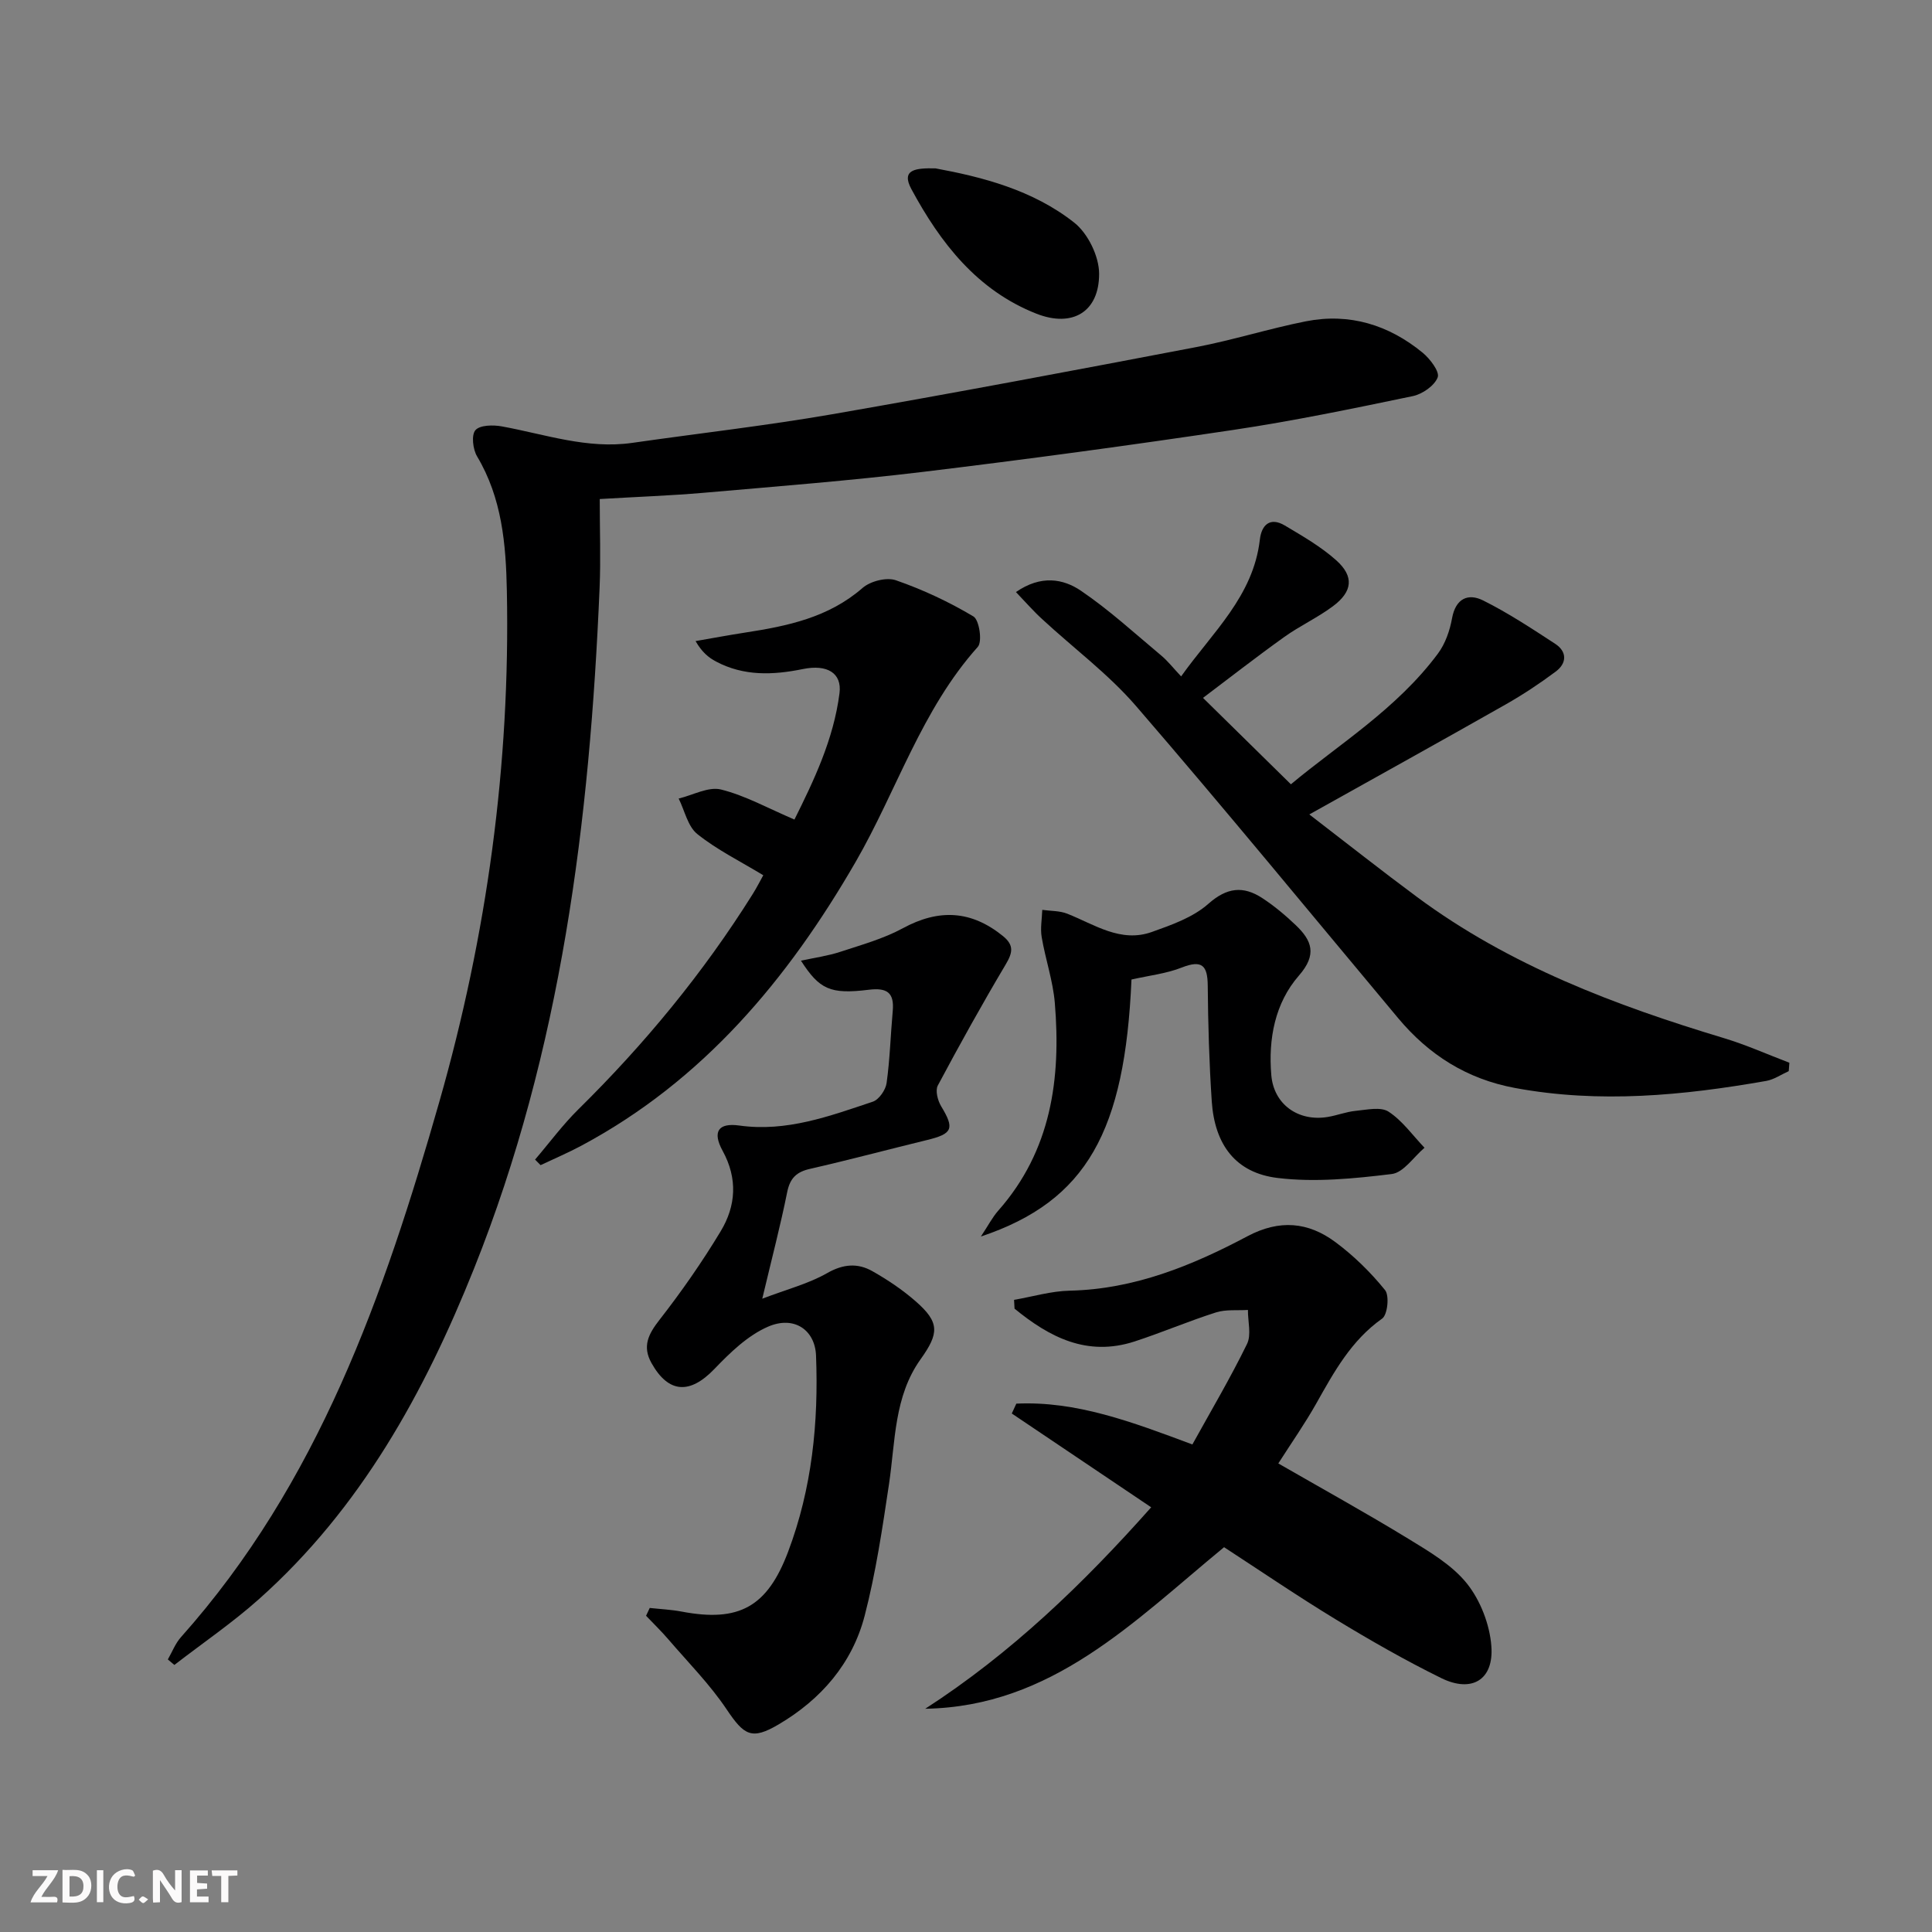 <svg enable-background="new 0 0 400 400" viewBox="0 0 400 400" xmlns="http://www.w3.org/2000/svg"><rect x="0" y="0" width="400" height="400" fill="#808080" stroke="none"/><g fill="#fbfafa"><path d="m37.59 393.81c-.92.31-1.52.05-2-.78-.7-1.2-1.52-2.34-2.47-3.78v4.59c-.55.03-.95.05-1.41.07-.03-.37-.06-.64-.06-.91 0-1.91 0-3.81 0-5.7 1.13-.41 1.77-.03 2.29.91.62 1.11 1.38 2.14 2.31 3.19v-4.2h1.35v6.61z"/><path d="m12.94 393.88v-6.75c1.9.19 3.93-.54 5.37 1.29.8 1.01.78 2.88.03 3.97-1.37 1.97-3.4 1.51-5.4 1.49m1.45-1.22c2.04.12 2.92-.58 2.89-2.21-.03-1.51-.98-2.19-2.89-2z"/><path d="m11.81 393.87h-5.49c.68-2.18 2.47-3.48 3.51-5.45h-3.08v-1.21h5.29c-.71 2.13-2.44 3.48-3.47 5.51.86 0 1.63.04 2.39-.01.79-.05 1.14.21.85 1.16"/><path d="m39.33 393.86v-6.61h3.7v1.07h-2.22v1.52c.68.04 1.34.09 2.07.13v1.07c-.72.05-1.38.09-2.1.14v1.48h2.4v1.19h-3.85z"/><path d="m27.71 388.56c-1.15-.3-2.46-.61-3.1.64-.37.73-.41 1.93-.06 2.67.63 1.35 1.99.93 3.17.68.35.94-.01 1.32-.93 1.46-1.62.25-3.05-.27-3.76-1.48-.73-1.25-.6-3.03.31-4.17.88-1.11 2.71-1.7 4-1.16.32.13.44.74.65 1.12-.1.08-.19.16-.28.24"/><path d="m49.15 387.24v1.07c-.59.02-1.17.05-1.87.08v5.44h-1.48v-5.44h-1.85c-.05-.4-.08-.73-.13-1.15z"/><path d="m20.06 387.21h1.33v6.62h-1.33z"/><path d="m30.68 393.25c-.49.38-.8.79-1.05.76-.32-.05-.6-.45-.9-.7.26-.24.51-.64.8-.67.29-.04.62.3 1.15.61"/></g><path d="m124.17 103.32c0 6.45.22 12.43-.03 18.39-2.03 48.18-7.91 95.68-25.98 140.89-10.29 25.73-23.49 49.69-44.5 68.44-5.52 4.93-11.69 9.13-17.56 13.67-.45-.38-.9-.76-1.35-1.14.89-1.55 1.55-3.31 2.72-4.62 28.4-31.84 42.05-70.8 53.48-110.81 9.87-34.56 14.71-69.82 13.99-105.8-.19-9.7-1.01-19.21-6.17-27.86-.87-1.46-1.21-4.42-.34-5.42.93-1.07 3.67-1.11 5.47-.78 8.95 1.63 17.68 4.75 27.01 3.41 13.81-1.98 27.68-3.55 41.42-5.93 25.16-4.37 50.26-9.11 75.35-13.9 7.63-1.46 15.09-3.83 22.71-5.34 9-1.77 17.13.74 24.15 6.5 1.53 1.26 3.56 3.93 3.12 5.1-.66 1.74-3.16 3.47-5.15 3.89-12.34 2.57-24.71 5.14-37.17 7-21.35 3.19-42.75 6.09-64.18 8.68-15.17 1.83-30.42 3.02-45.64 4.35-6.78.58-13.6.82-21.35 1.28z" fill="#000001"/><path d="m210.34 122.58c5.19-3.59 9.79-2.76 13.46-.27 5.87 3.98 11.15 8.84 16.61 13.4 1.38 1.15 2.5 2.61 4.13 4.33 6.49-9.13 14.95-16.59 16.3-28.33.35-3.03 2.11-4.73 5.17-2.91 3.68 2.19 7.47 4.37 10.64 7.2 3.74 3.35 3.4 6.48-.7 9.53-3.18 2.37-6.87 4.06-10.1 6.38-5.8 4.15-11.42 8.54-16.78 12.58 6.13 6.02 11.87 11.68 18.2 17.89 9.74-8.16 21.88-15.55 30.43-27.05 1.53-2.05 2.47-4.77 2.93-7.32.75-4.12 3.33-5.24 6.44-3.69 5.18 2.58 10.05 5.8 14.91 8.97 2.5 1.63 2.43 4.03.12 5.75-3.31 2.47-6.78 4.77-10.37 6.81-13.14 7.46-26.36 14.78-40.65 22.77 7.97 6.13 15.06 11.73 22.31 17.1 19.12 14.17 40.98 22.42 63.52 29.21 4.61 1.39 9.04 3.38 13.56 5.1-.04.58-.09 1.16-.13 1.74-1.55.69-3.03 1.73-4.64 2.02-17.25 3.03-34.52 4.7-52 1.47-10-1.85-17.86-6.84-24.26-14.5-18.04-21.57-35.87-43.32-54.25-64.6-5.72-6.62-12.92-11.96-19.38-17.94-1.79-1.62-3.39-3.47-5.47-5.64z" fill="#000001"/><path d="m191.56 353.78c17.79-11.49 32.75-25.91 46.78-41.71-9.83-6.61-19.35-13.02-28.86-19.42.31-.68.63-1.36.94-2.04 12.39-.58 23.84 3.74 36.45 8.45 3.82-6.91 7.85-13.72 11.31-20.8.94-1.92.17-4.67.19-7.05-2.21.14-4.56-.14-6.61.51-5.69 1.81-11.2 4.17-16.87 6.02-9.84 3.19-17.63-.9-24.84-6.8-.03-.61-.07-1.22-.1-1.82 3.85-.66 7.68-1.82 11.54-1.9 13.37-.3 25.32-5.19 36.8-11.28 6.62-3.51 12.56-2.95 18.17 1.21 3.82 2.83 7.31 6.26 10.3 9.95.93 1.14.52 5.11-.6 5.9-6.4 4.52-9.95 11.02-13.63 17.56-2.34 4.16-5.09 8.08-7.87 12.43 9.12 5.25 18.12 10.22 26.88 15.57 4.36 2.67 9.07 5.42 12.17 9.29 2.8 3.5 4.73 8.5 5.06 12.98.53 6.98-4.06 9.71-10.38 6.6-7.44-3.66-14.67-7.8-21.77-12.11-7.93-4.82-15.6-10.05-23.19-14.99-18.7 15.39-35.65 33-61.87 33.45z" fill="#000001"/><path d="m134.52 332.91c2.2.24 4.43.34 6.6.75 11.92 2.27 17.74-.99 22.04-12.36 4.96-13.13 6.33-26.77 5.79-40.66-.21-5.25-4.5-8.33-9.95-5.96-4.19 1.82-7.84 5.36-11.08 8.74-5.07 5.29-9.51 5.09-13.04-1.22-1.94-3.47-.64-5.99 1.66-8.94 4.57-5.86 8.85-12 12.68-18.36 3.16-5.24 3.54-10.88.4-16.62-2.19-3.99-.9-5.86 3.45-5.25 9.78 1.37 18.69-1.95 27.64-4.94 1.27-.43 2.65-2.42 2.85-3.85.69-4.93.82-9.94 1.27-14.9.35-3.83-1.17-4.89-4.98-4.42-7.98.98-10.19-.08-14.02-6.02 2.9-.63 5.61-1 8.16-1.84 4.38-1.44 8.91-2.7 12.92-4.87 7.45-4.05 14.15-3.73 20.74 1.61 2.38 1.93 1.98 3.5.55 5.91-4.89 8.23-9.54 16.6-14.04 25.04-.55 1.04-.02 3.1.69 4.28 2.81 4.64 2.41 5.71-2.96 7.01-8.06 1.96-16.07 4.11-24.15 5.95-2.83.64-4.17 1.91-4.76 4.82-1.37 6.82-3.14 13.57-5.16 22.07 5.16-1.97 9.59-3.1 13.42-5.29 3.34-1.91 6.34-2.13 9.39-.4 3.16 1.79 6.23 3.85 8.96 6.24 4.98 4.36 4.86 6.6 1 12-5.49 7.69-5.21 16.92-6.52 25.76-1.37 9.16-2.73 18.39-5.05 27.33-2.57 9.89-9.03 17.33-17.83 22.51-5.57 3.28-7.13 2.26-10.73-3.1-3.48-5.19-7.96-9.72-12.06-14.49-1.46-1.71-3.09-3.28-4.64-4.91.25-.53.51-1.07.76-1.62z" fill="#000001"/><path d="m158.03 181.21c-4.8-2.91-9.59-5.27-13.66-8.53-1.98-1.58-2.61-4.85-3.86-7.35 2.94-.7 6.16-2.52 8.77-1.87 5.05 1.26 9.76 3.9 15.2 6.22 3.97-7.98 8.11-16.57 9.33-26.16.53-4.17-2.54-6.03-7.58-5-6.18 1.26-12.23 1.5-17.99-1.56-1.54-.82-2.92-1.94-4.23-4.23 3.41-.59 6.82-1.23 10.25-1.76 8.76-1.35 17.27-3.1 24.32-9.24 1.62-1.41 4.97-2.27 6.91-1.59 5.56 1.93 10.99 4.47 16.05 7.49 1.21.72 1.87 5.21.91 6.29-11.68 13.04-16.77 29.76-25.3 44.53-14.06 24.33-31.57 45.27-56.8 58.76-2.74 1.47-5.62 2.69-8.43 4.02-.38-.38-.76-.77-1.14-1.15 2.98-3.48 5.72-7.21 8.97-10.41 13.69-13.49 25.84-28.21 36.05-44.5.86-1.36 1.6-2.83 2.23-3.96z" fill="#000001"/><path d="m234.26 202.8c-1.35 31.3-9.19 45.85-31.18 53.21 1.52-2.28 2.38-3.98 3.6-5.36 10.97-12.42 13.01-27.31 11.71-42.99-.38-4.59-1.95-9.07-2.72-13.64-.31-1.82.06-3.76.12-5.64 1.73.24 3.59.17 5.17.79 5.66 2.24 11.06 6.09 17.53 3.78 4.09-1.46 8.52-3.02 11.67-5.81 3.86-3.42 7.22-3.77 11.15-1.22 2.49 1.62 4.81 3.57 6.96 5.62 3.34 3.18 4.47 6.08.66 10.44-4.97 5.69-6.36 13.11-5.72 20.62.51 6.07 5.59 9.65 11.65 8.66 1.96-.32 3.86-1.08 5.82-1.27 2.29-.22 5.18-.89 6.81.17 2.88 1.88 5 4.92 7.44 7.47-2.25 1.9-4.34 5.15-6.79 5.44-7.8.95-15.85 1.75-23.59.82-8.73-1.04-13.07-6.9-13.67-15.89-.53-7.96-.76-15.94-.83-23.92-.03-4.2-1.19-5.4-5.36-3.77-3.17 1.26-6.68 1.64-10.43 2.49z" fill="#000001"/><path d="m193.69 34.86c9.57 1.77 20.12 4.43 28.74 11.25 2.82 2.24 5.12 6.95 5.13 10.55.03 7.9-5.51 11.22-12.97 8.29-12.26-4.82-19.88-14.64-25.9-25.8-2.19-4.07.87-4.38 5-4.29z" fill="#000001"/></svg>
